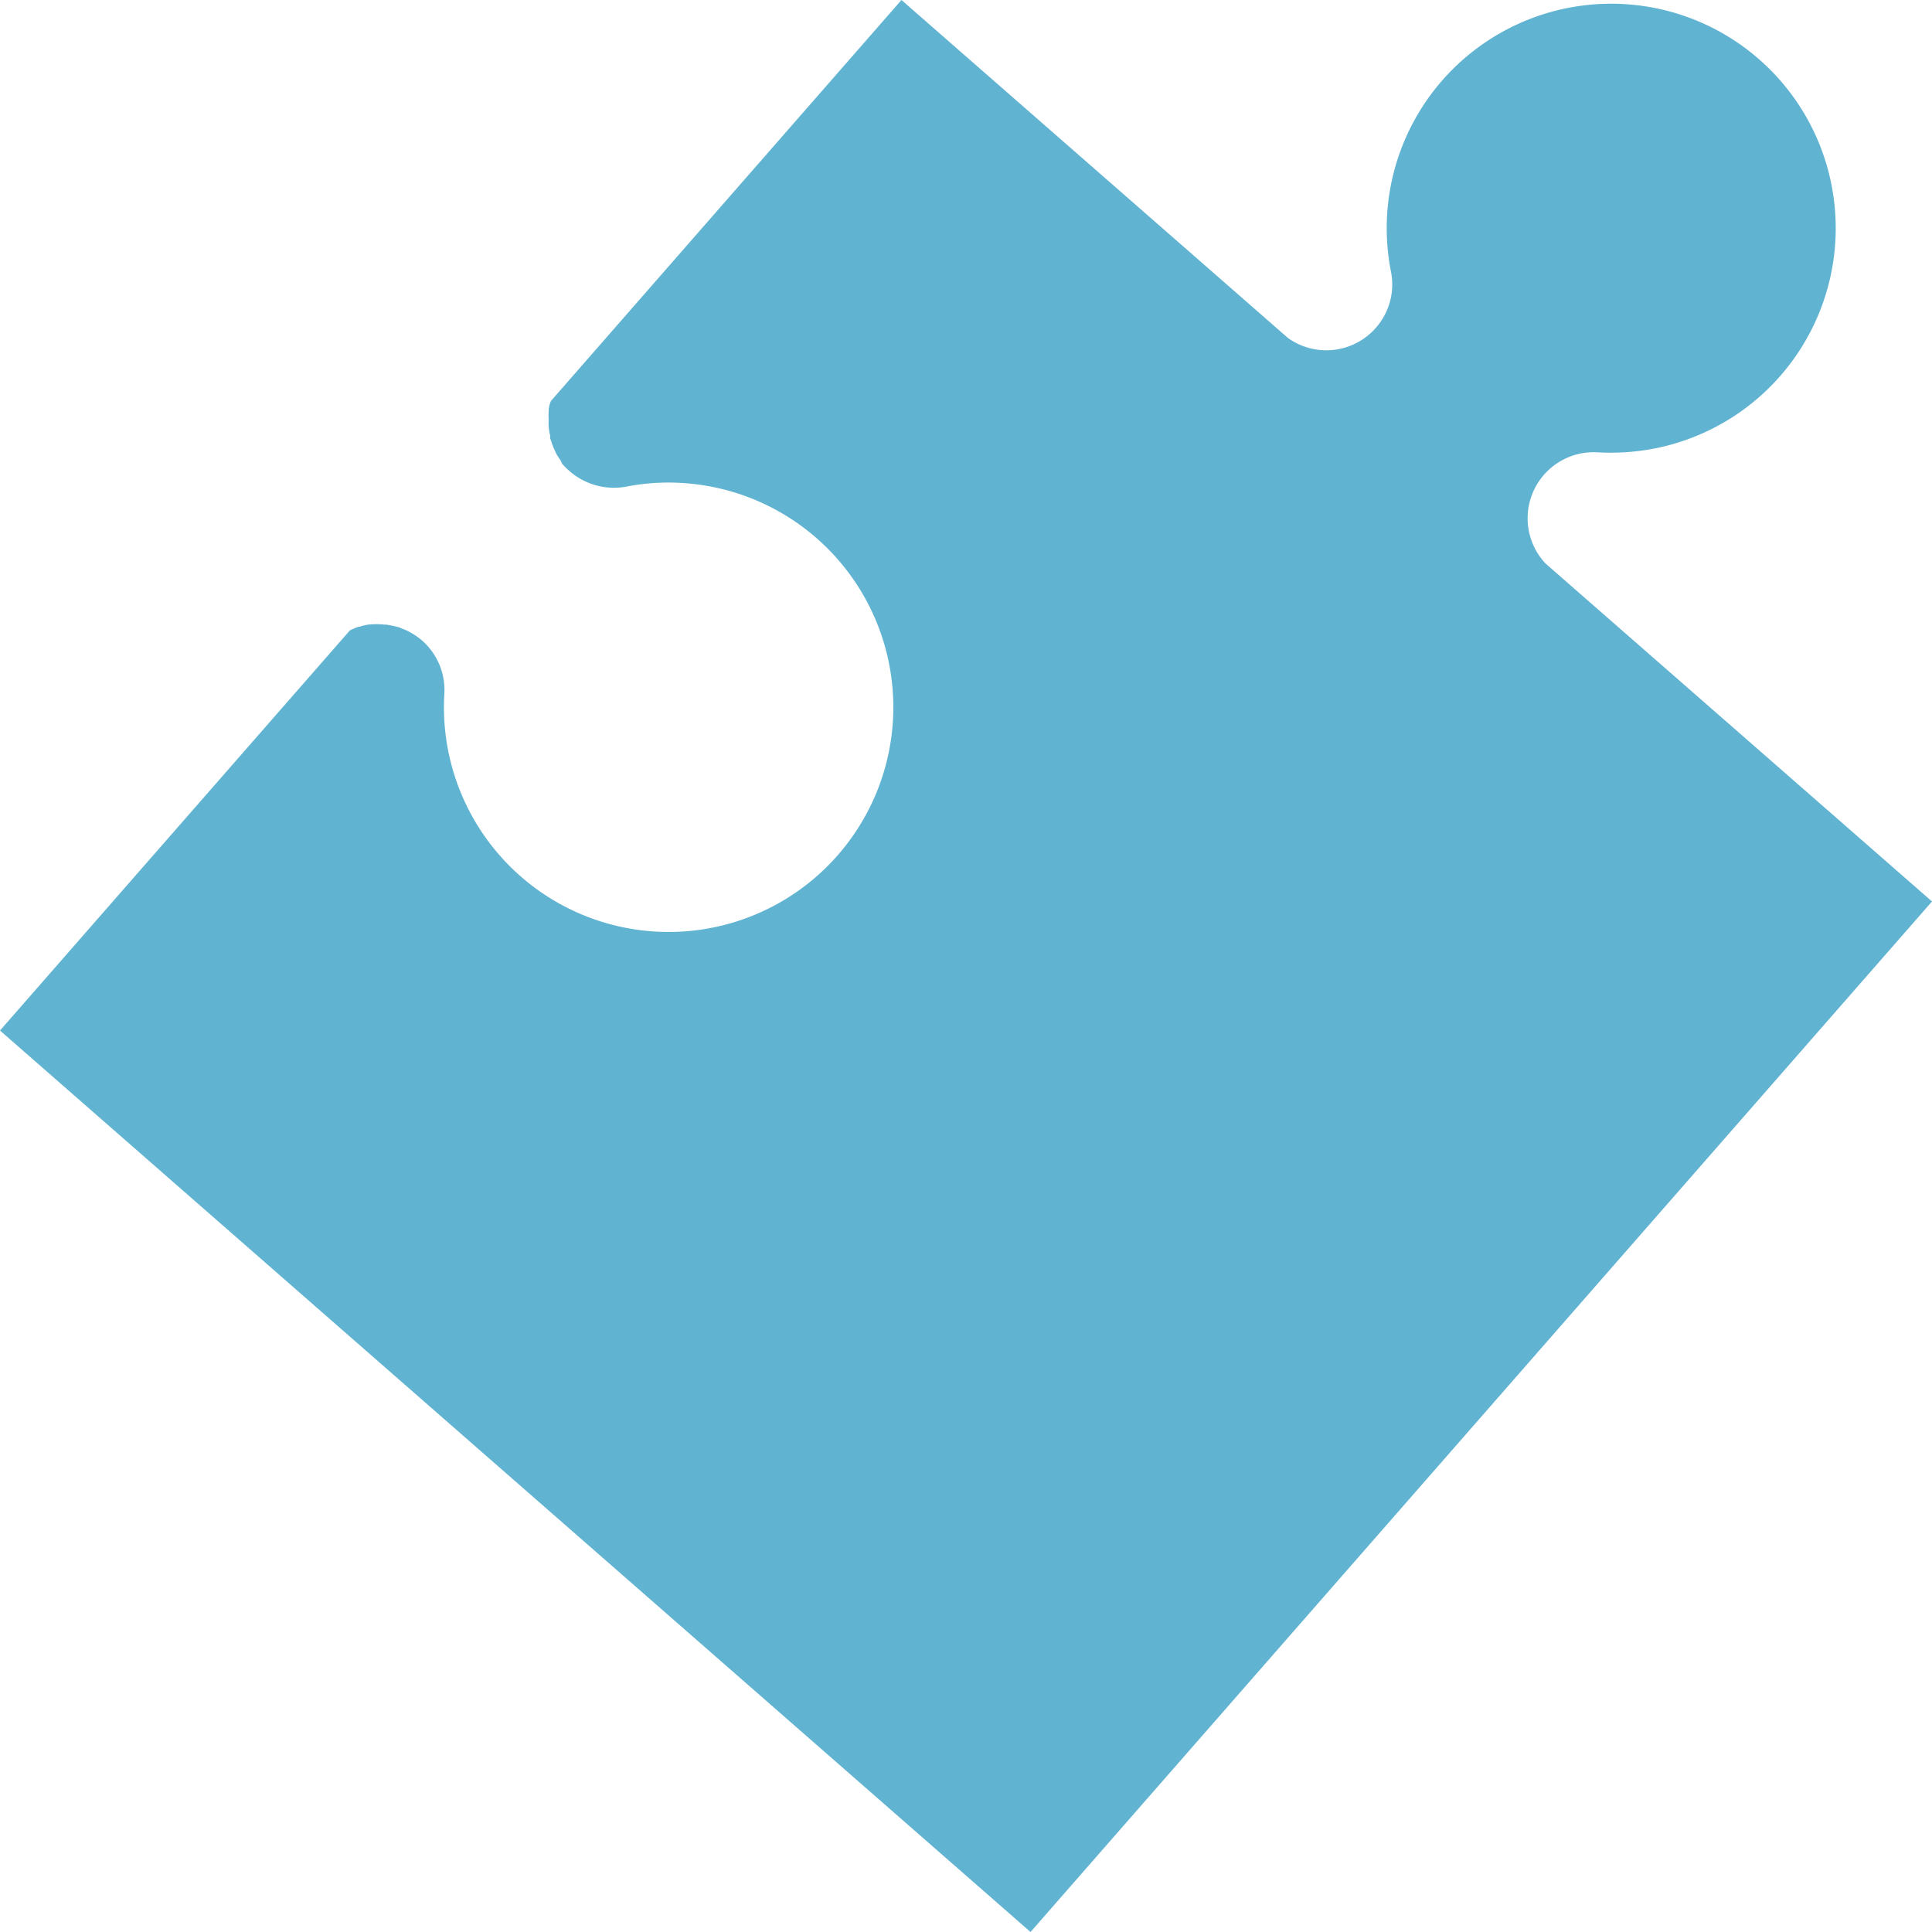 <svg id="Layer_9" data-name="Layer 9" xmlns="http://www.w3.org/2000/svg" viewBox="0 0 100 100"><defs><style>.cls-1{fill:#60b3d1;}</style></defs><path class="cls-1" d="M80,29.17l20,17.49L53.34,100,0,53.34,18.11,32.63a4.32,4.32,0,0,1,.45-.19h.06a2.18,2.18,0,0,1,.44-.11h0a3.93,3.93,0,0,1,.84,0H20l.28.05.3.07a.92.92,0,0,1,.23.09,2.17,2.17,0,0,1,.35.15l.18.1a3.36,3.36,0,0,1,.49.35A3.4,3.4,0,0,1,23,35.9,11.63,11.63,0,1,0,35.32,25a11.43,11.43,0,0,0-2.92.19,3.49,3.49,0,0,1-2.89-.78,3.87,3.87,0,0,1-.41-.4l-.1-.21a2.2,2.2,0,0,1-.21-.32c-.08-.17-.15-.34-.22-.51a1.34,1.34,0,0,0-.09-.26.37.37,0,0,1,0-.15,2.58,2.58,0,0,1-.08-.83h0a3.53,3.53,0,0,1,0-.46V21.2a1.43,1.43,0,0,1,.12-.45L46.66,0l20,17.49a3.41,3.41,0,0,0,4.76-.78A3.38,3.38,0,0,0,72,14.08a11.62,11.62,0,1,1,13.66,9.13,11.9,11.9,0,0,1-3,.2A3.42,3.42,0,0,0,80,29.17Z"/></svg>